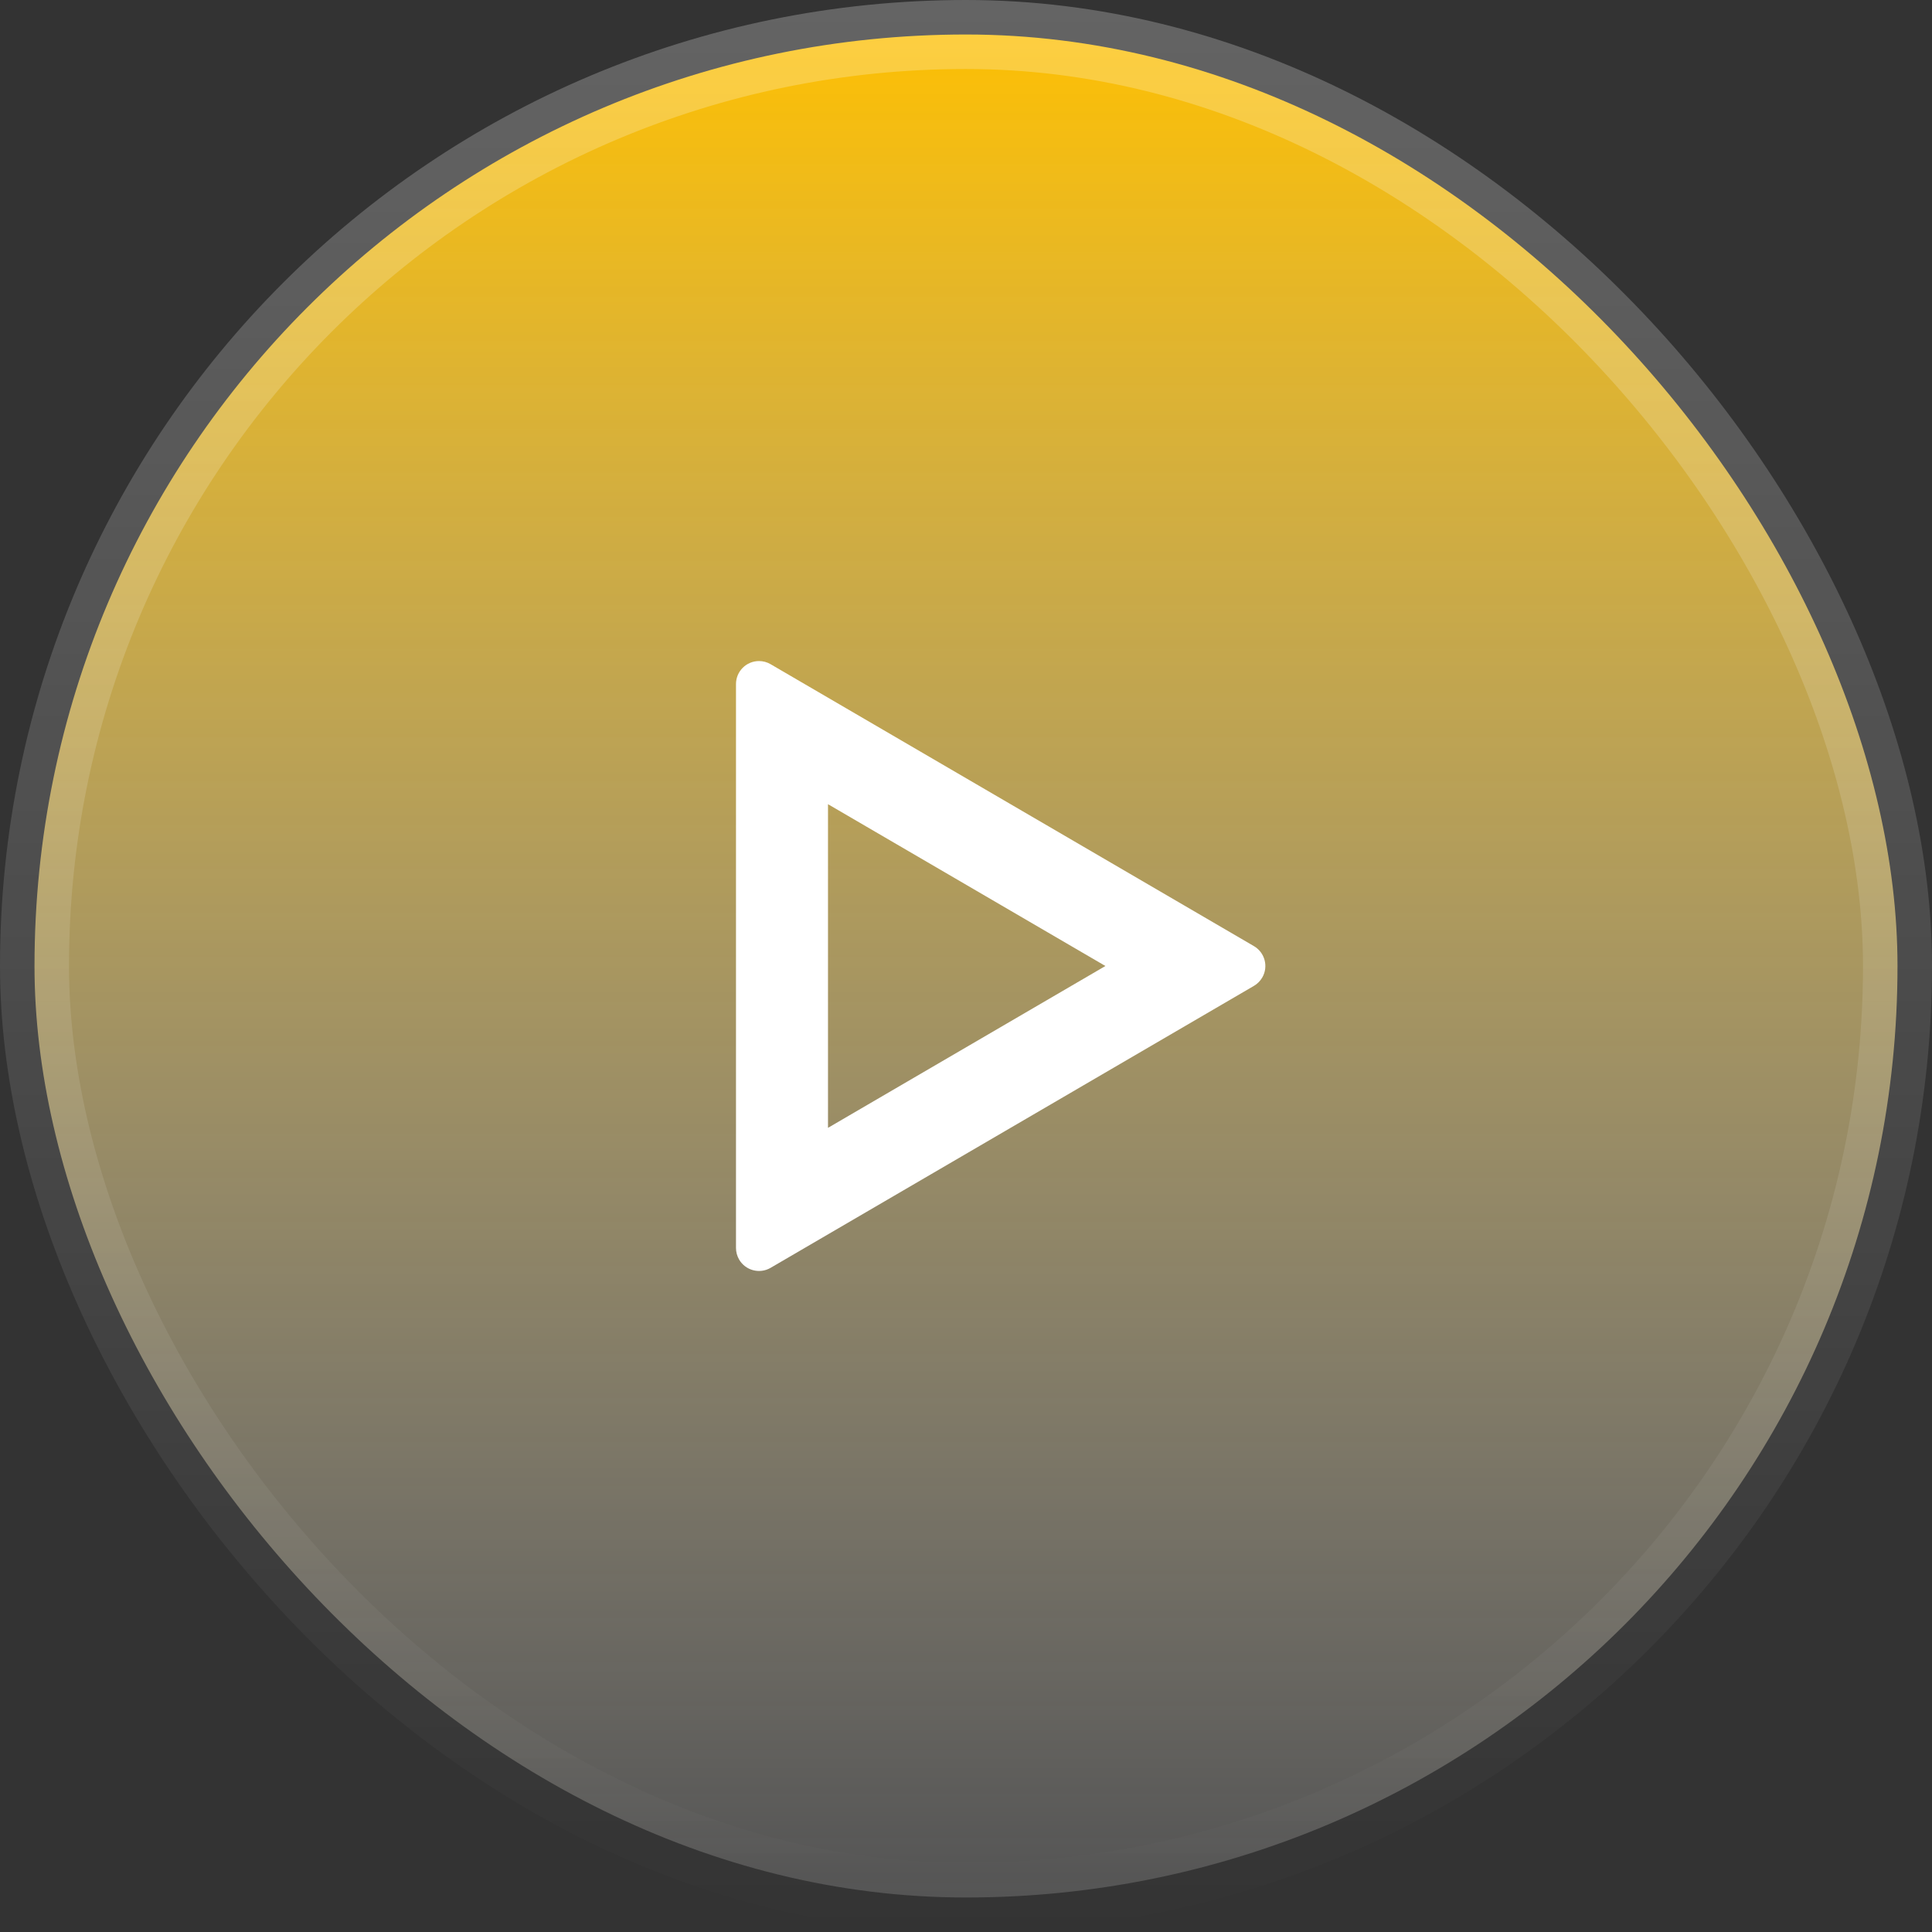 <svg width="56" height="56" viewBox="0 0 56 56" fill="none" xmlns="http://www.w3.org/2000/svg">
<rect x="0" y="0" width="56" height="56" fill="#333333" stroke="none"/>
<rect x="1" y="1" width="54" height="54" rx="27" fill="url(#paint0_linear_253_388)"/>
<rect x="1" y="1" width="54" height="54" rx="27" stroke="url(#paint1_linear_253_388)" stroke-width="2"/>
<path d="M24 23.31V32.691L32.041 28L24 23.31ZM22.336 19.252L36.346 27.424C36.664 27.61 36.772 28.018 36.586 28.336C36.528 28.435 36.445 28.518 36.346 28.576L22.336 36.749C22.018 36.934 21.61 36.827 21.424 36.509C21.365 36.407 21.333 36.291 21.333 36.173V19.828C21.333 19.459 21.632 19.161 22 19.161C22.118 19.161 22.234 19.192 22.336 19.252Z" fill="white"/>
<defs>
<linearGradient id="paint0_linear_253_388" x1="27.999" y1="0.29" x2="27.999" y2="54.995" gradientUnits="userSpaceOnUse">
<stop stop-color="#FFC000"/>
<stop offset="1" stop-color="white" stop-opacity="0.16"/>
</linearGradient>
<linearGradient id="paint1_linear_253_388" x1="28" y1="0" x2="28" y2="56" gradientUnits="userSpaceOnUse">
<stop stop-color="white" stop-opacity="0.24"/>
<stop offset="1" stop-color="white" stop-opacity="0"/>
</linearGradient>
</defs>
</svg>
